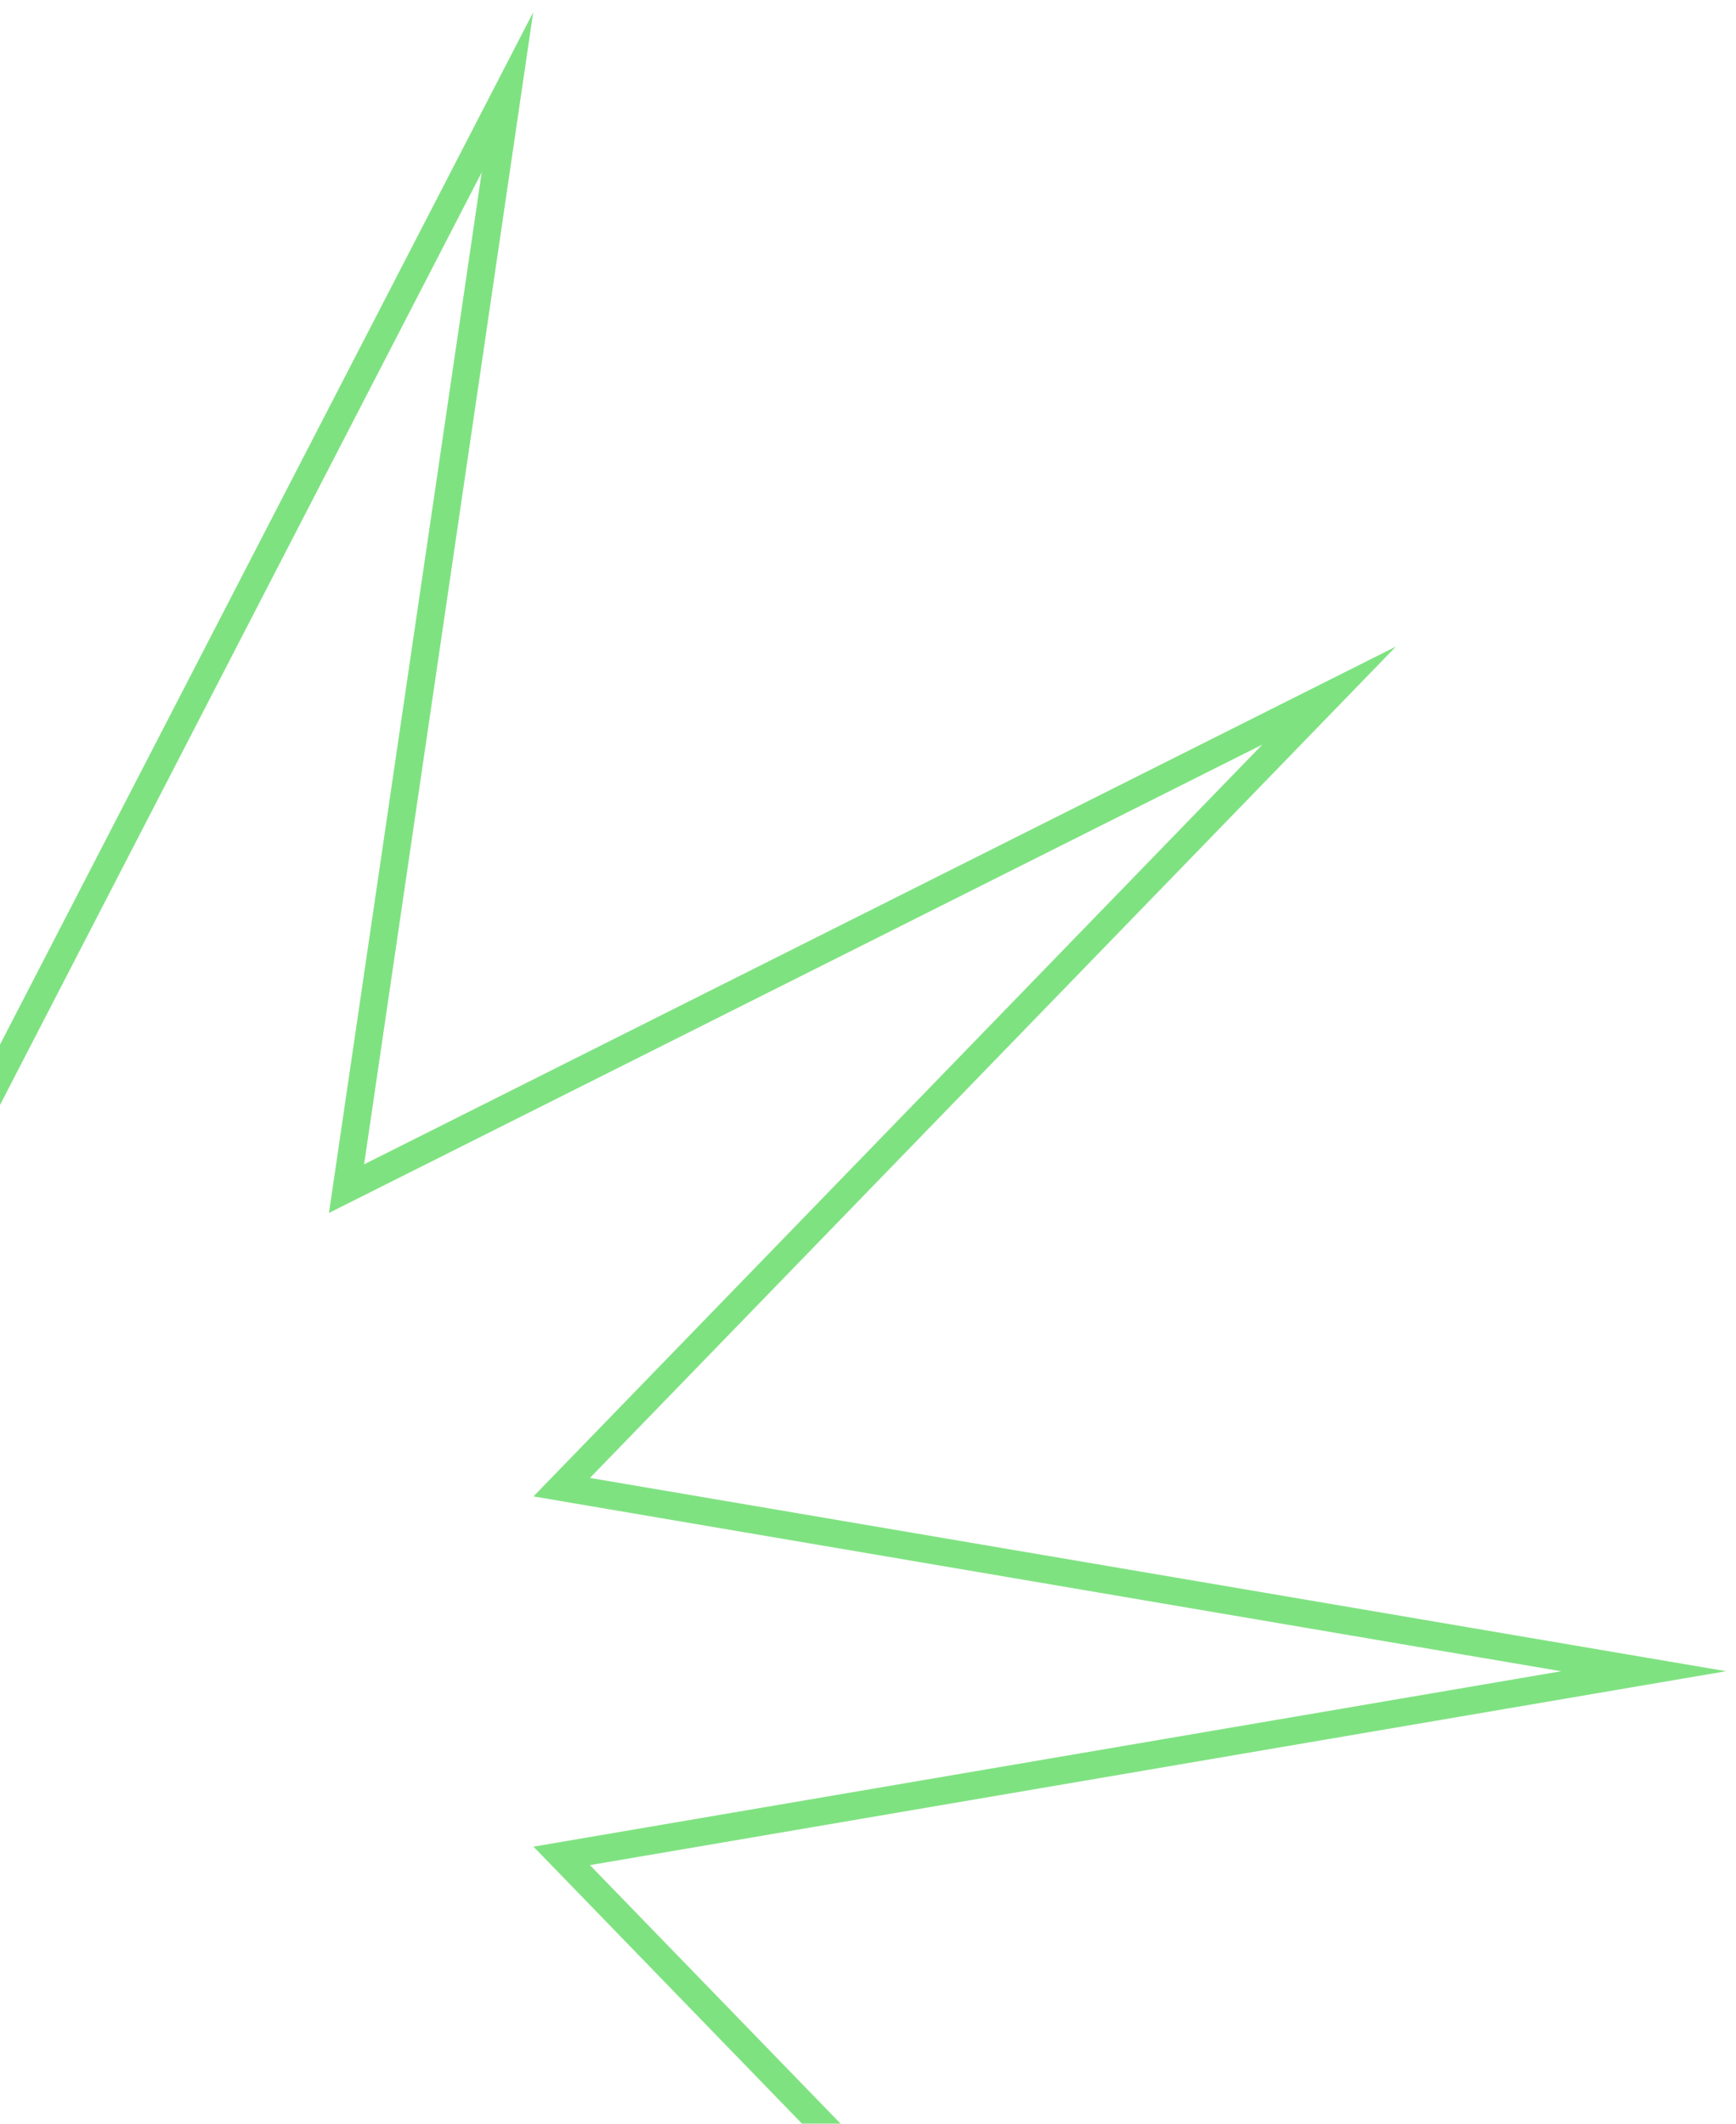 <svg width="94" height="115" viewBox="0 0 94 115" fill="none" xmlns="http://www.w3.org/2000/svg">
<path opacity="0.5" d="M89 90.5L30.415 100.5L71.969 143.367L18.764 116.633L27.477 176L-0.016 122.8L-27.51 176L-18.797 116.633L-72.002 143.367L-30.415 100.5L-89 90.5L-30.415 80.533L-72.002 37.667L-18.797 64.367L-27.51 5L-0.016 58.233L27.477 5L18.764 64.367L71.969 37.667L30.415 80.533L89 90.5Z" stroke="#01C705" stroke-width="1.5" stroke-miterlimit="10" stroke-linecap="round"/>
</svg>
